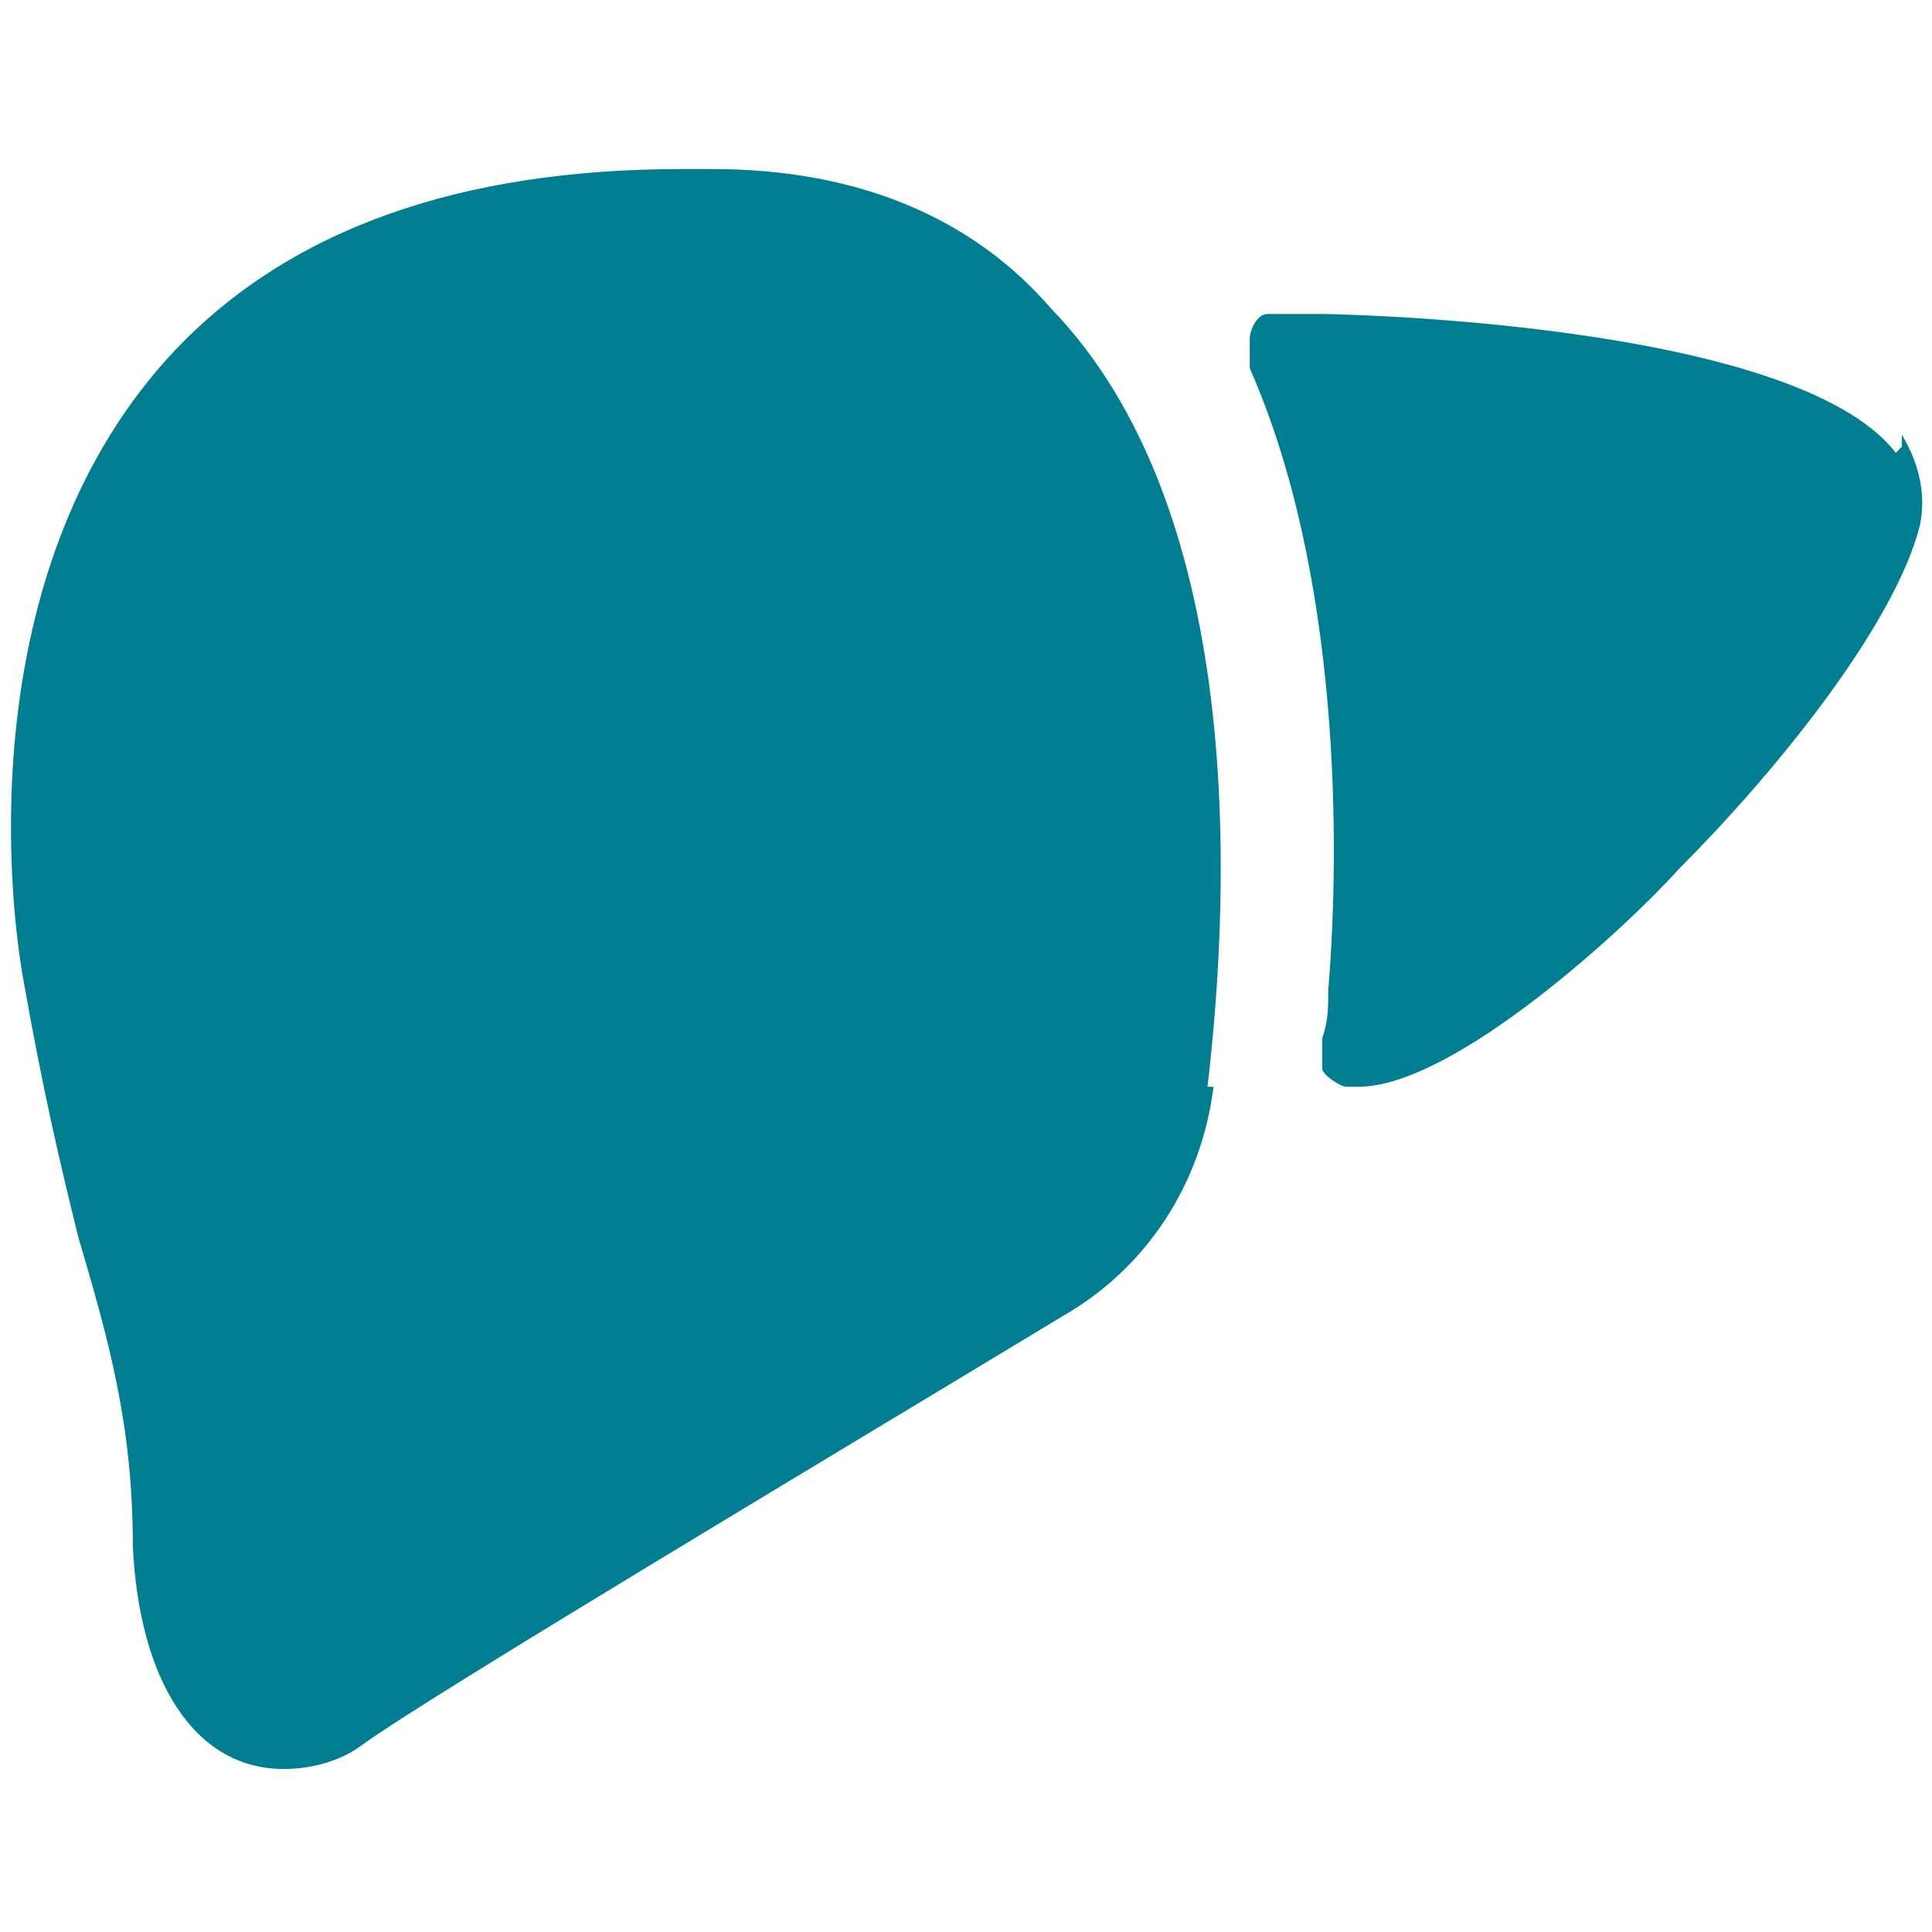 <svg viewBox="0 0 32 32" version="1.1" xmlns="http://www.w3.org/2000/svg" id="Layer_1">
  
  <defs>
    <style>
      .st0 {
        fill: #017e92;
      }
    </style>
  </defs>
  <path d="M20.1,18c-.2,1.6-1.1,3-2.5,3.8-3.8,2.3-10.5,6.3-11.6,7.1-.4.3-.9.4-1.3.4-1.5,0-2.4-1.5-2.5-3.7,0-2-.4-3.4-.9-5.1-.3-1.2-.6-2.5-.9-4.2-.3-1.6-.8-7,2.5-10.5,1.9-2,4.7-3,8.4-3s.3,0,.5,0c2.4,0,4.3.8,5.6,2.3,3.2,3.3,3,9.5,2.6,12.9h.1ZM31.4,7.5c-1.7-2.2-9.5-2.3-9.5-2.3-.6,0-.8,0-.9,0-.2,0-.3.3-.3.4v.5c1.5,3.4,1.5,7.9,1.3,10.3,0,.3,0,.5-.1.8v.5c0,.1.3.3.4.3h.2c1.6,0,4.5-2.7,5.3-3.6,1.7-1.7,3.6-4.1,4-5.7.1-.5,0-1-.3-1.5h0v.2Z" class="st0"></path>
</svg>